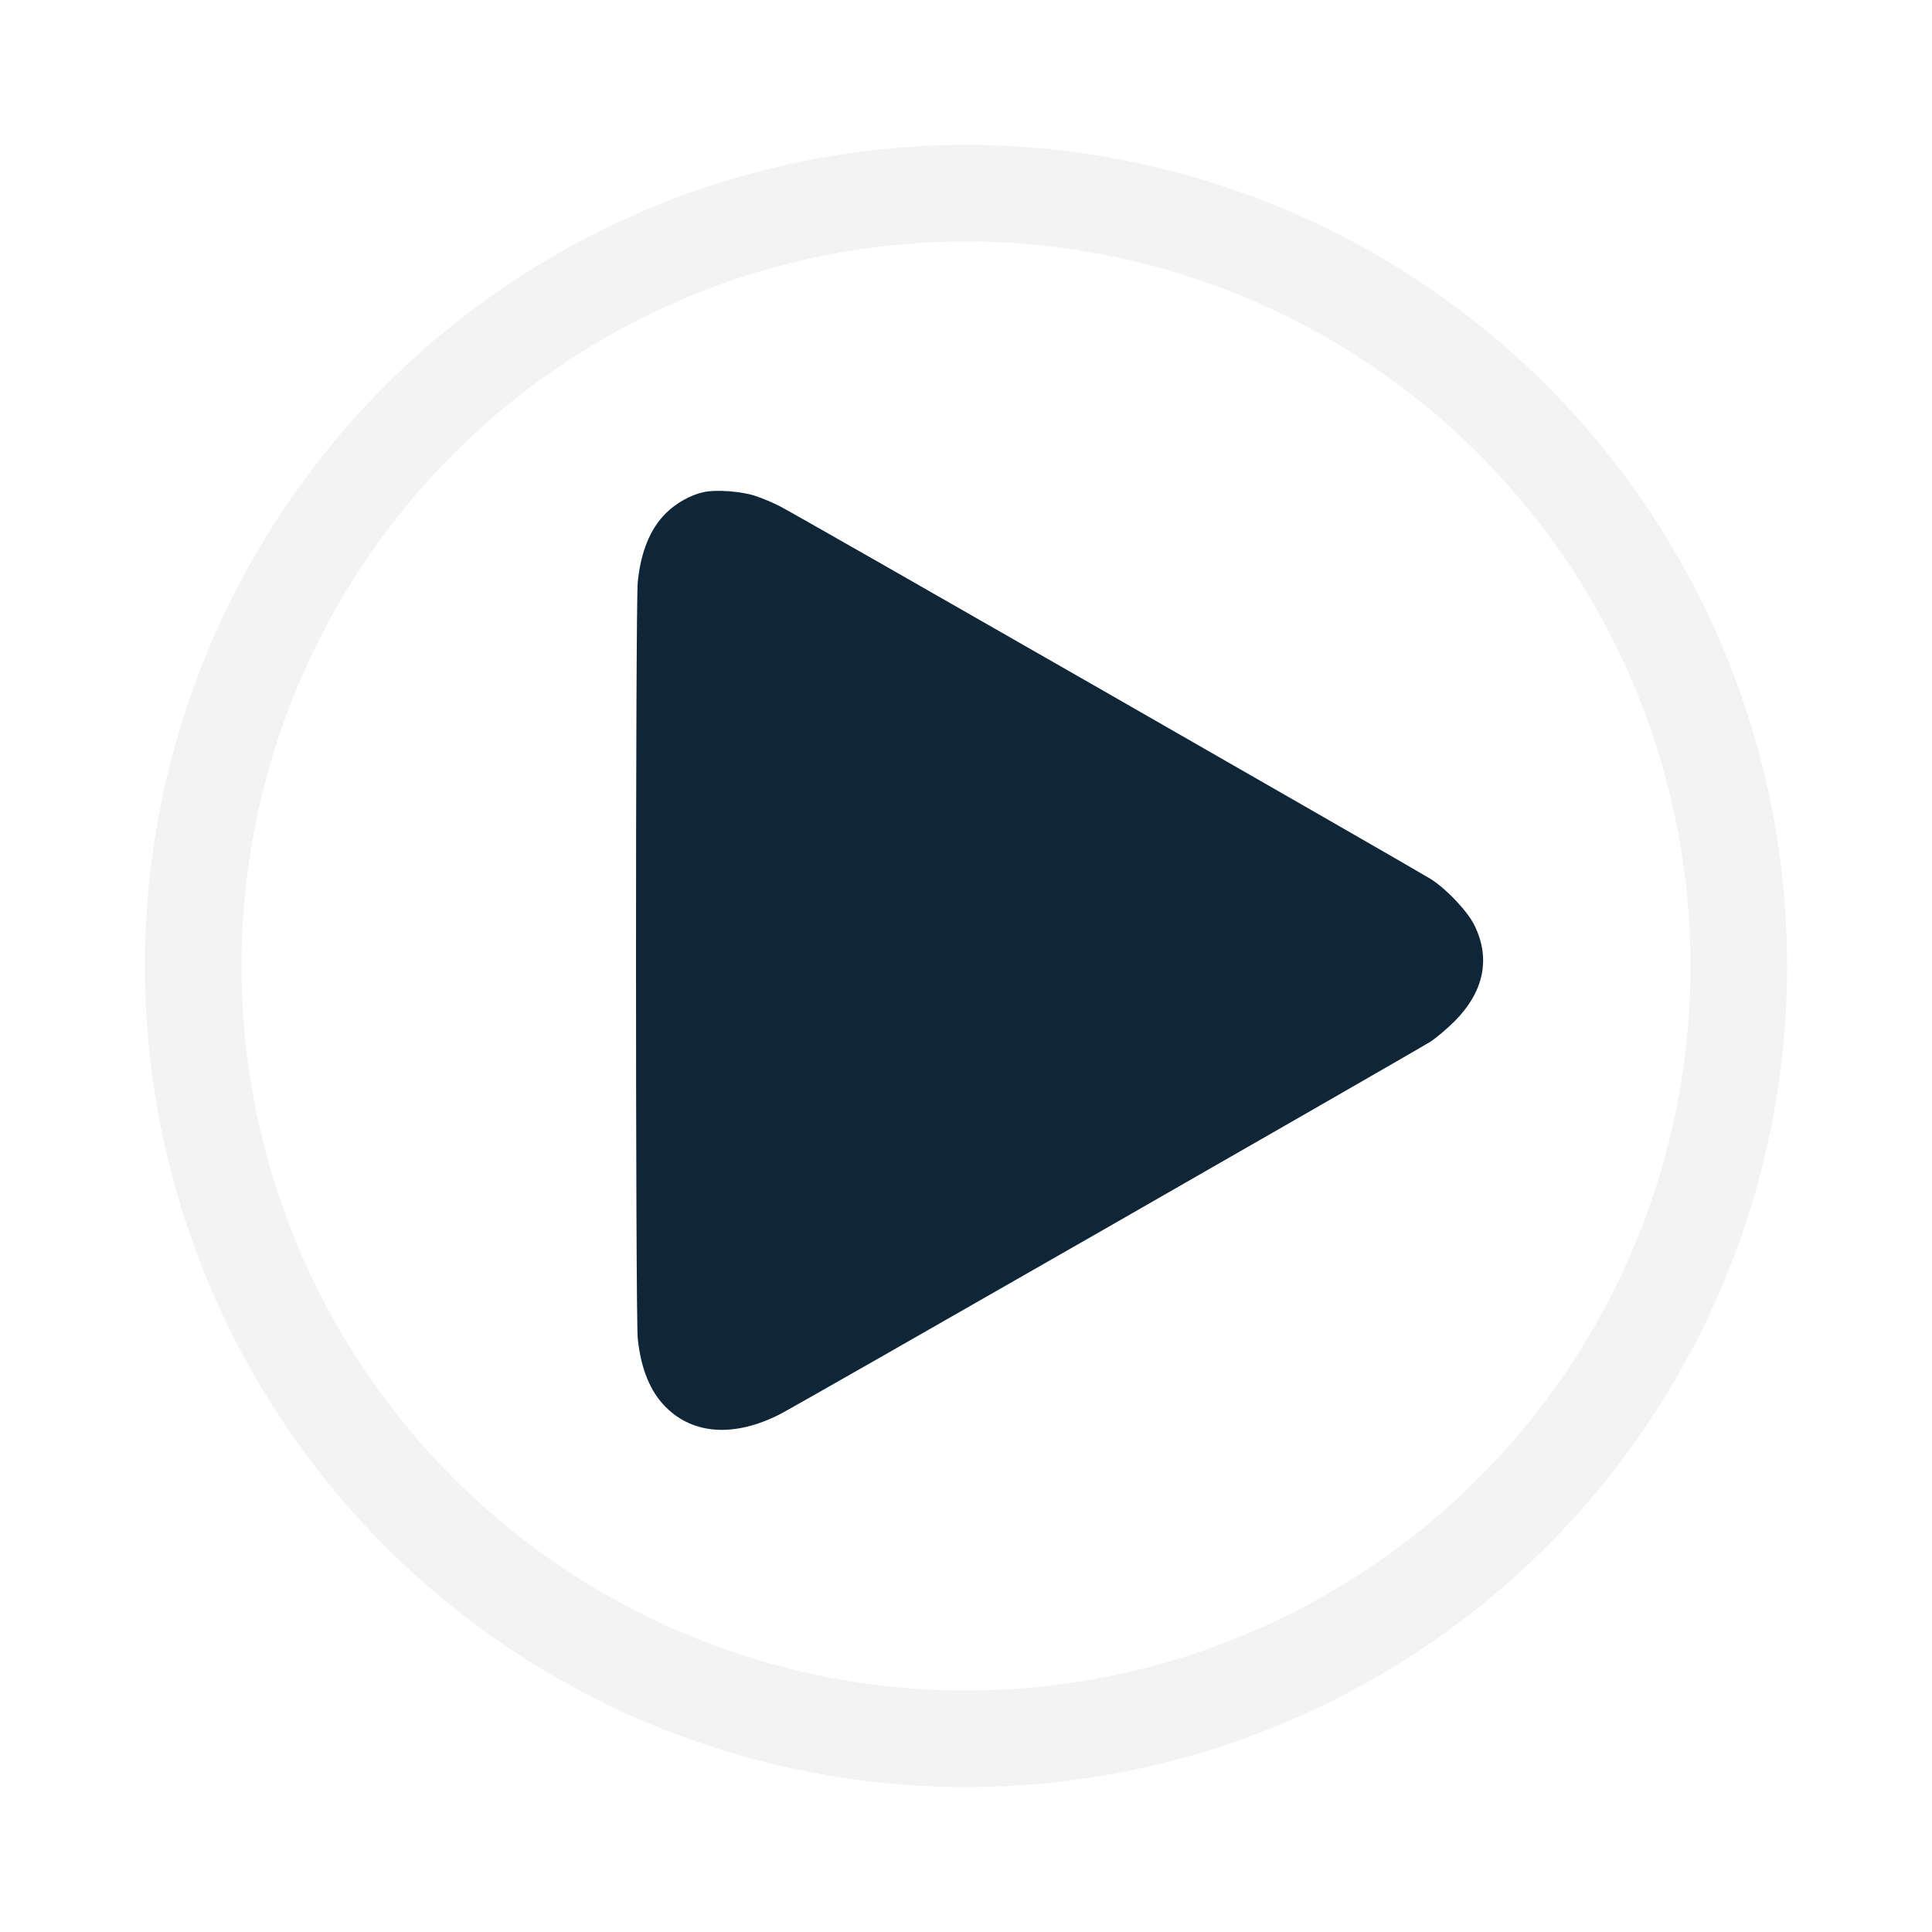<?xml version="1.0" encoding="utf-8"?>
<!-- Generator: Adobe Illustrator 27.0.0, SVG Export Plug-In . SVG Version: 6.00 Build 0)  -->
<svg version="1.1" id="Шар_1" xmlns="http://www.w3.org/2000/svg" xmlns:xlink="http://www.w3.org/1999/xlink" x="0px" y="0px"
	 viewBox="0 0 100 100" style="enable-background:new 0 0 100 100;" xml:space="preserve">
<style type="text/css">
	.st0{fill:#0F2538;}
	.st1{opacity:0.1;fill:none;stroke:#878787;stroke-width:5;stroke-miterlimit:10;}
</style>
<g transform="translate(0,512) scale(0.1,-0.1)">
	<path class="st0" d="M364.3,4865.3c-6.7-1.4-14.4-5.7-19.6-10.9c-8.2-8.1-13-20-14.6-35.6c-1.2-12.3-1.2-379.3,0-391.6
		c1.6-15.7,6.5-27.6,14.6-35.6c14.2-14.2,35.5-15.5,58.8-3.7c7.2,3.5,328.6,187.7,337,193c2.9,1.9,8.6,6.7,12.5,10.6
		c15.1,15.3,18.6,32.3,10.2,49.5c-3.5,7.2-14.4,18.8-22.6,24c-8.5,5.3-329.8,189.5-337,193c-3.5,1.8-9.2,4.2-12.6,5.3
		C383.9,4865.7,370.6,4866.7,364.3,4865.3z"/>
</g>
<circle class="st1" cx="50" cy="50" r="40"/>
<g>
</g>
<g>
</g>
<g>
</g>
<g>
</g>
<g>
</g>
<g>
</g>
</svg>
